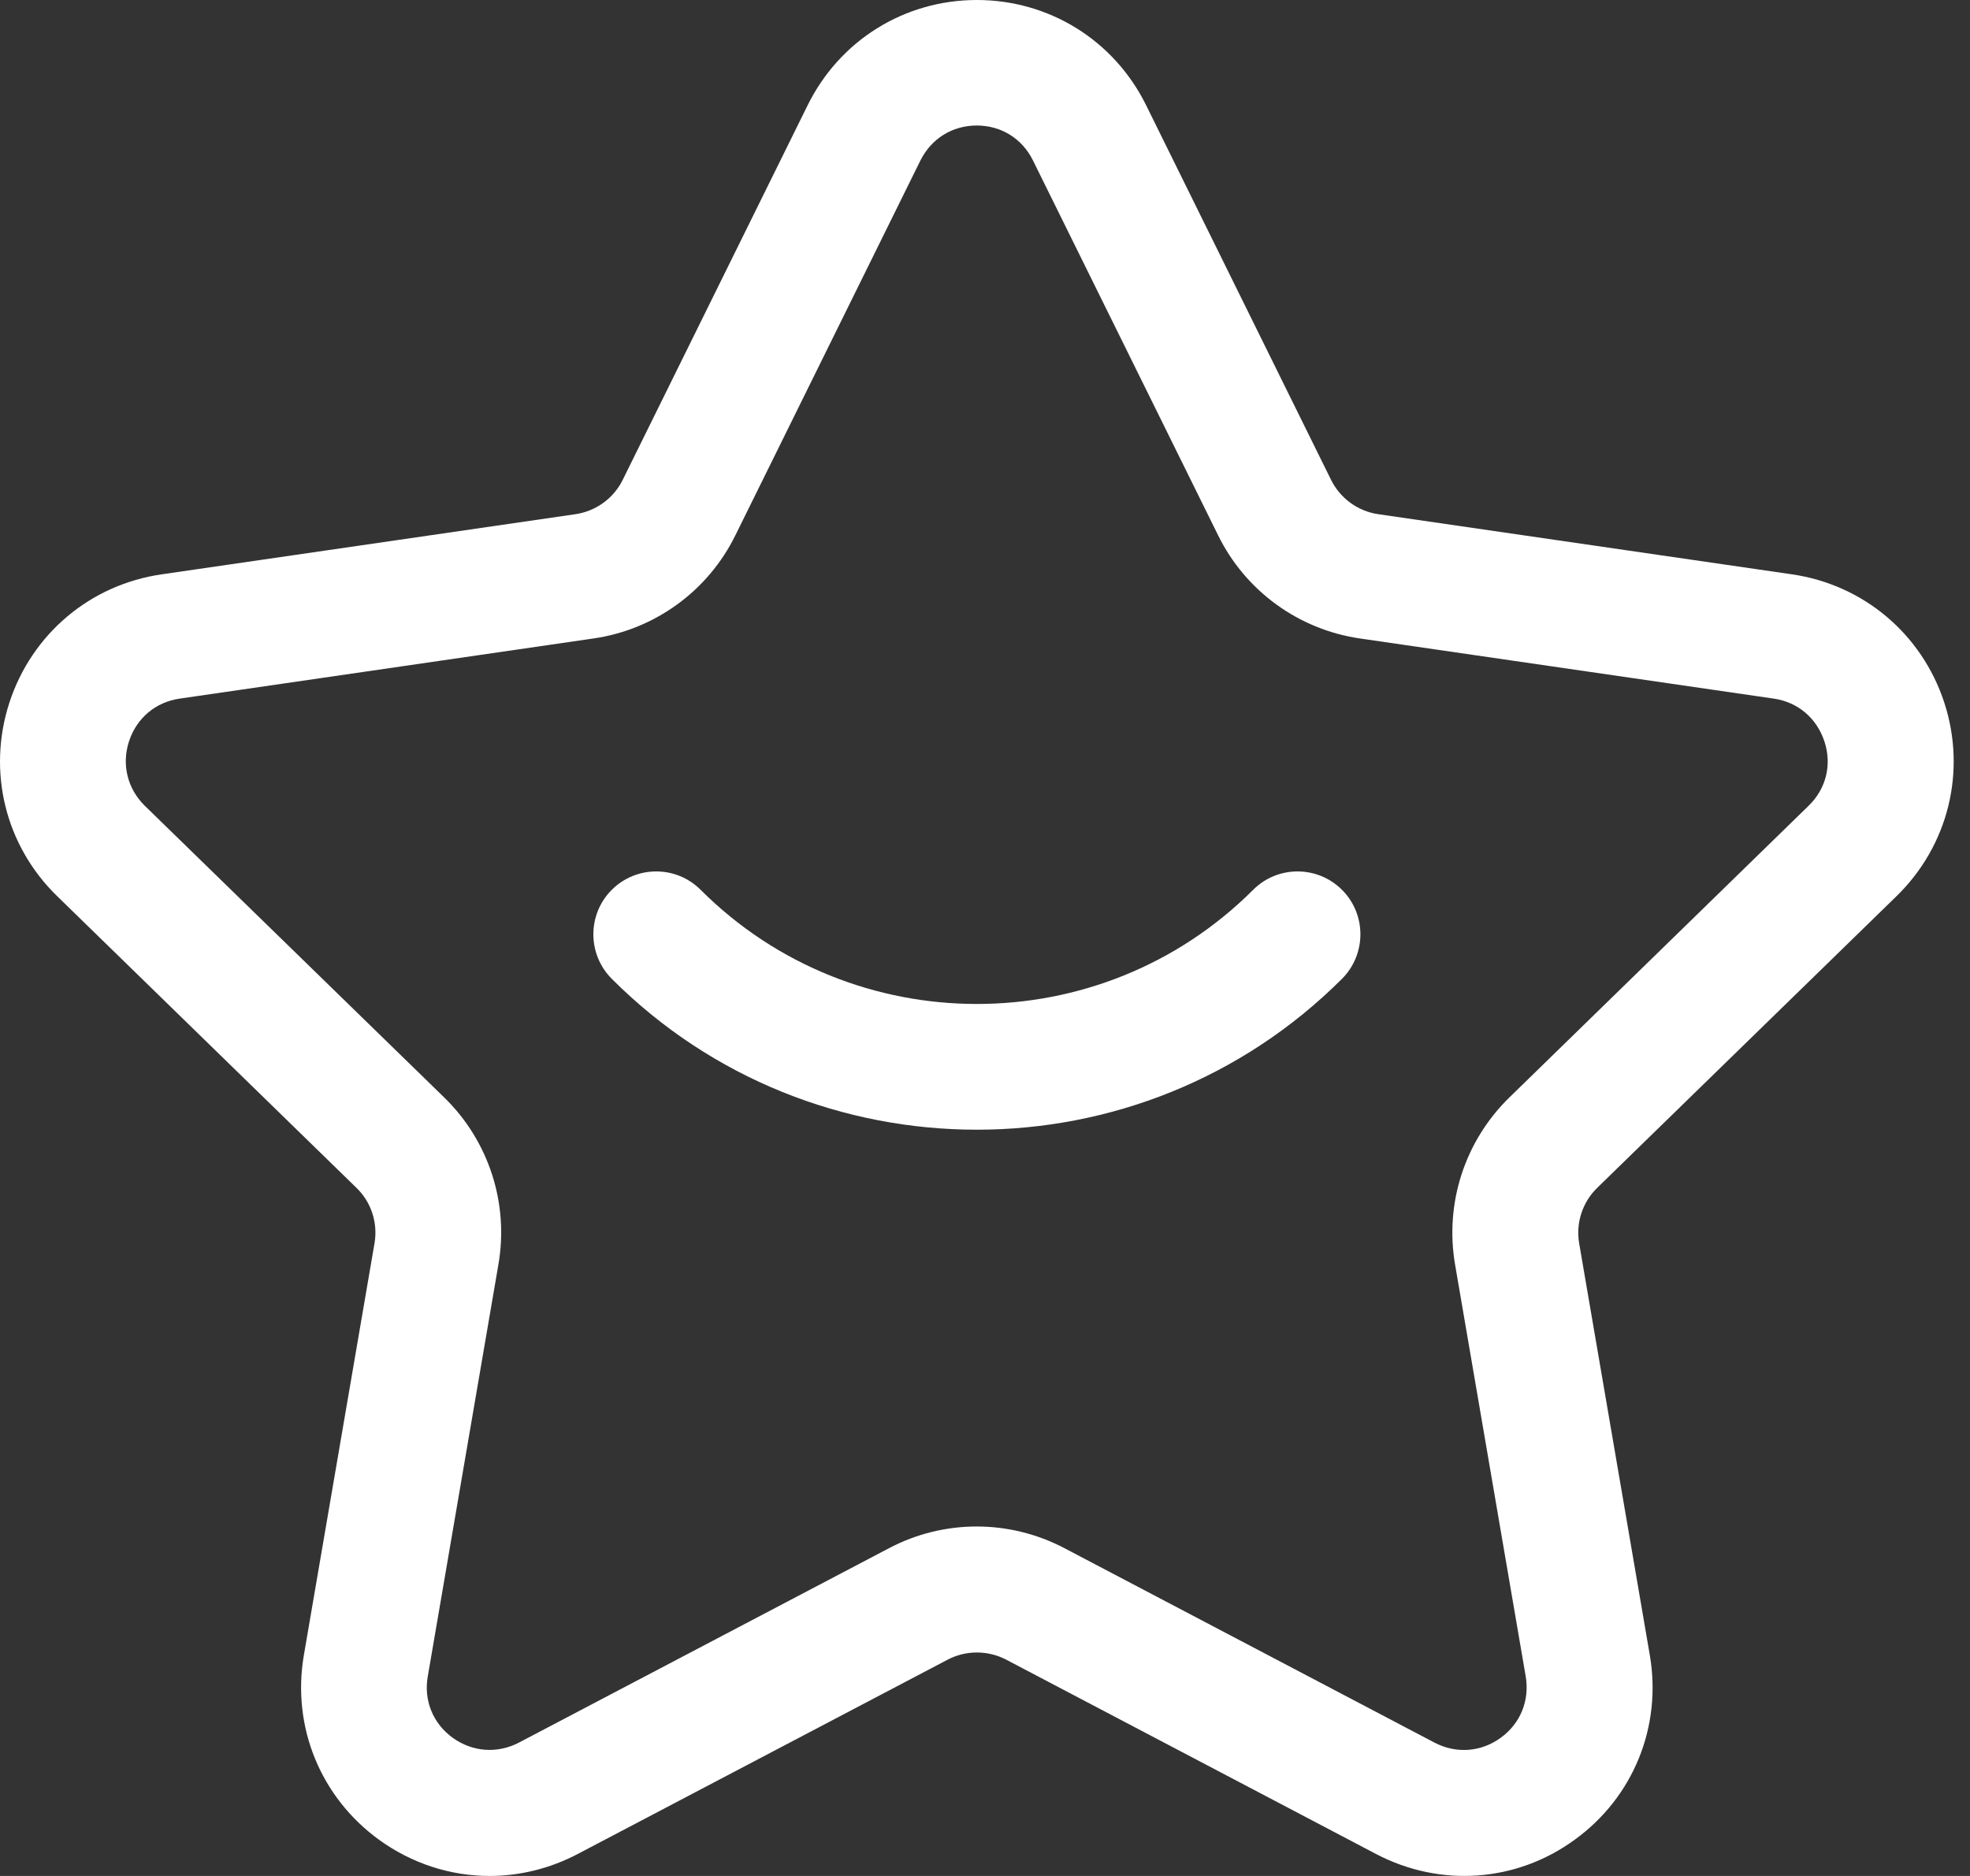 <svg width="21" height="20" viewBox="0 0 21 20" fill="none" xmlns="http://www.w3.org/2000/svg">
<rect x="0" y="0" width="21" height="20" fill="#333333" stroke="none"/>
<g id="Group 5">
<path id="Vector" d="M5.219 20C4.804 20 4.392 19.869 4.039 19.613C3.416 19.16 3.109 18.408 3.239 17.647L3.992 13.256C4.03 13.039 3.958 12.816 3.799 12.663L0.608 9.553C0.056 9.015 -0.138 8.224 0.1 7.491C0.339 6.759 0.961 6.233 1.724 6.123L6.134 5.482C6.352 5.45 6.541 5.313 6.638 5.116L8.61 1.121C8.952 0.429 9.642 0 10.413 0C11.184 0 11.874 0.429 12.216 1.119C12.558 1.81 14.189 5.116 14.189 5.116C14.286 5.313 14.476 5.451 14.693 5.482L19.102 6.123C19.865 6.234 20.487 6.759 20.726 7.491C20.965 8.224 20.769 9.015 20.218 9.553L17.027 12.663C16.869 12.816 16.796 13.039 16.834 13.257L17.587 17.647C17.717 18.407 17.412 19.16 16.787 19.613C16.163 20.069 15.352 20.124 14.669 19.766L10.726 17.694C10.53 17.592 10.296 17.592 10.102 17.694L6.158 19.766C5.861 19.922 5.538 20 5.219 20ZM10.413 1.338C10.152 1.338 9.928 1.477 9.811 1.712L7.839 5.707C7.547 6.301 6.98 6.713 6.325 6.807L1.916 7.448C1.658 7.485 1.456 7.656 1.375 7.904C1.295 8.152 1.358 8.408 1.544 8.591L4.735 11.7C5.21 12.163 5.426 12.828 5.313 13.481L4.56 17.873C4.515 18.129 4.616 18.375 4.826 18.527C5.037 18.679 5.301 18.698 5.532 18.578L9.476 16.506C10.062 16.197 10.76 16.197 11.348 16.506L15.291 18.578C15.521 18.699 15.787 18.68 15.997 18.527C16.208 18.375 16.307 18.129 16.264 17.873L15.511 13.482C15.399 12.828 15.615 12.163 16.09 11.7L19.279 8.591C19.467 8.409 19.53 8.152 19.448 7.904C19.366 7.656 19.165 7.485 18.908 7.448L14.498 6.807C13.843 6.712 13.277 6.301 12.985 5.707L11.012 1.712C10.897 1.477 10.672 1.338 10.41 1.338H10.413Z" fill="white"/>
<path id="Vector_2" d="M10.413 12.044C9.004 12.044 7.594 11.509 6.521 10.435C6.26 10.173 6.26 9.748 6.521 9.487C6.783 9.225 7.208 9.225 7.469 9.487C9.093 11.109 11.734 11.109 13.358 9.487C13.619 9.225 14.044 9.225 14.306 9.487C14.567 9.748 14.567 10.173 14.306 10.435C13.233 11.507 11.822 12.044 10.413 12.044Z" fill="white"/>
</g>
</svg>
